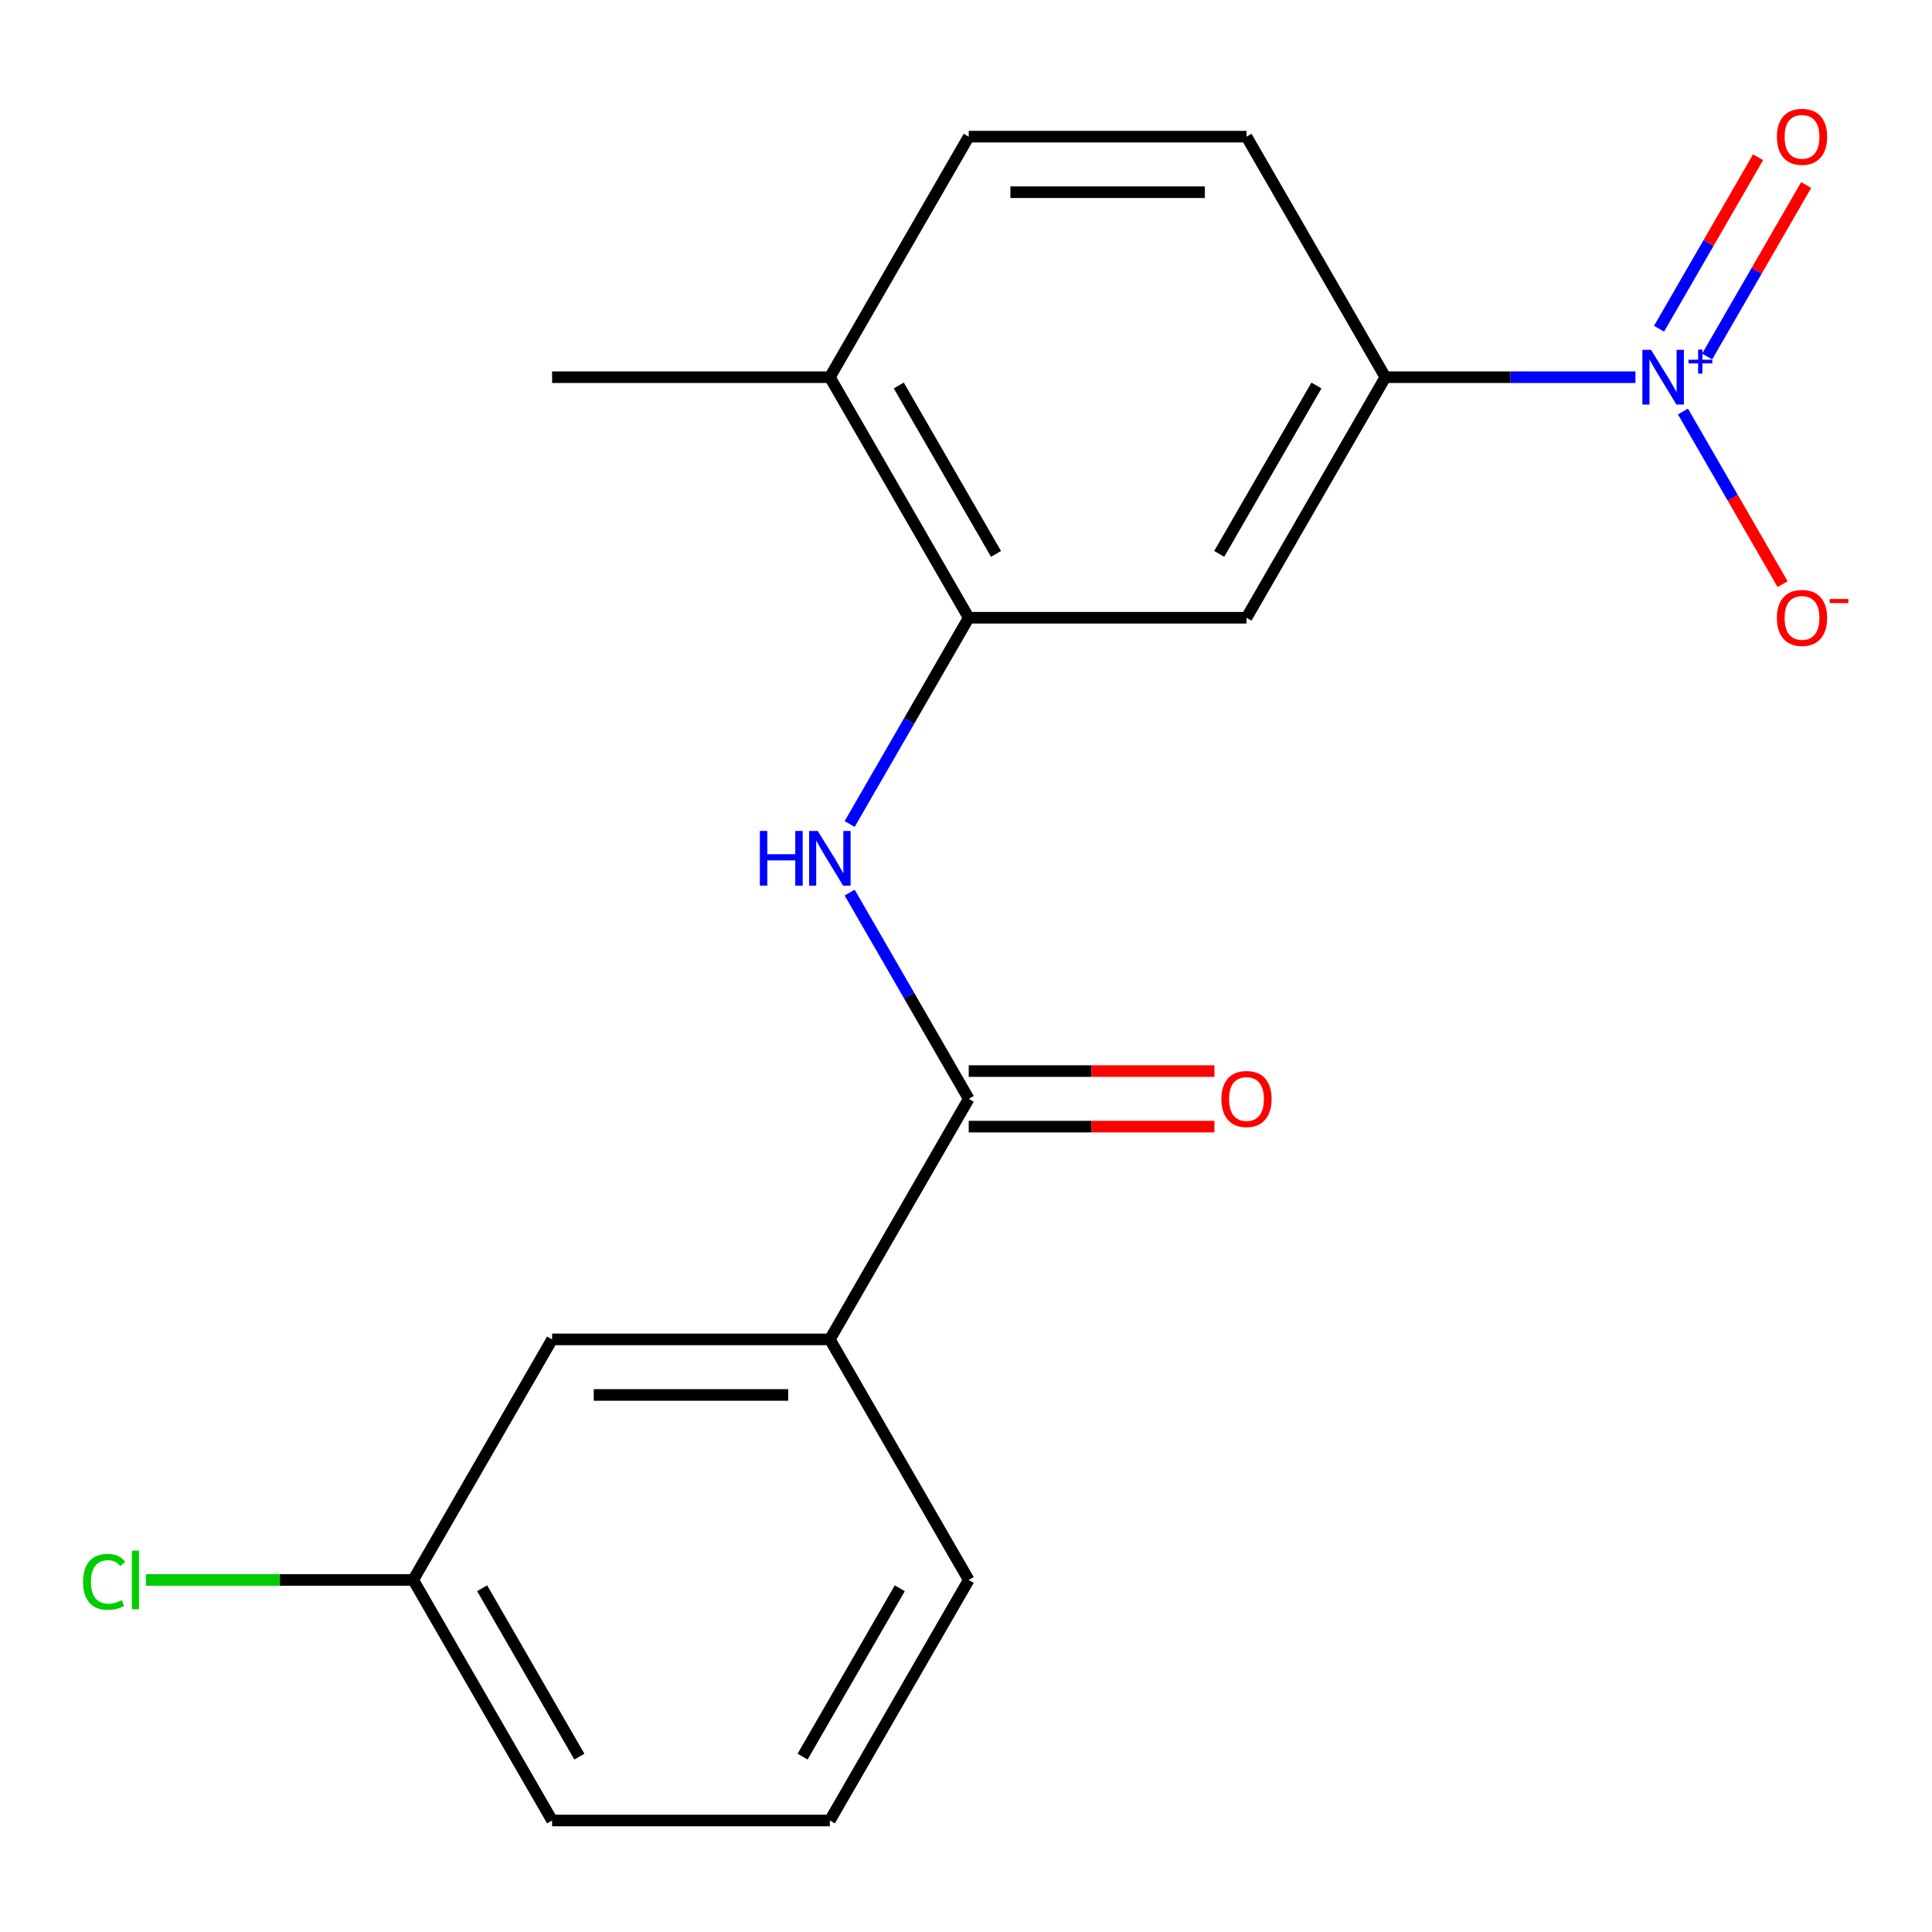 <?xml version='1.0' encoding='iso-8859-1'?>
<svg version='1.1' baseProfile='full'
              xmlns='http://www.w3.org/2000/svg'
                      xmlns:rdkit='http://www.rdkit.org/xml'
                      xmlns:xlink='http://www.w3.org/1999/xlink'
                  xml:space='preserve'
width='1000px' height='1000px' viewBox='0 0 1000 1000'>
<!-- END OF HEADER -->
<rect style='opacity:1.0;fill:#FFFFFF;stroke:none' width='1000' height='1000' x='0' y='0'> </rect>
<path class='bond-3' d='M 846.503,195.239 L 781.785,195.239' style='fill:none;fill-rule:evenodd;stroke:#0000FF;stroke-width:6px;stroke-linecap:butt;stroke-linejoin:miter;stroke-opacity:1' />
<path class='bond-3' d='M 781.785,195.239 L 717.068,195.239' style='fill:none;fill-rule:evenodd;stroke:#000000;stroke-width:6px;stroke-linecap:butt;stroke-linejoin:miter;stroke-opacity:1' />
<path class='bond-6' d='M 871.087,212.993 L 896.881,257.669' style='fill:none;fill-rule:evenodd;stroke:#0000FF;stroke-width:6px;stroke-linecap:butt;stroke-linejoin:miter;stroke-opacity:1' />
<path class='bond-6' d='M 896.881,257.669 L 922.675,302.345' style='fill:none;fill-rule:evenodd;stroke:#FF0000;stroke-width:6px;stroke-linecap:butt;stroke-linejoin:miter;stroke-opacity:1' />
<path class='bond-7' d='M 883.624,184.524 L 909.249,140.141' style='fill:none;fill-rule:evenodd;stroke:#0000FF;stroke-width:6px;stroke-linecap:butt;stroke-linejoin:miter;stroke-opacity:1' />
<path class='bond-7' d='M 909.249,140.141 L 934.874,95.757' style='fill:none;fill-rule:evenodd;stroke:#FF0000;stroke-width:6px;stroke-linecap:butt;stroke-linejoin:miter;stroke-opacity:1' />
<path class='bond-7' d='M 858.722,170.148 L 884.347,125.764' style='fill:none;fill-rule:evenodd;stroke:#0000FF;stroke-width:6px;stroke-linecap:butt;stroke-linejoin:miter;stroke-opacity:1' />
<path class='bond-7' d='M 884.347,125.764 L 909.972,81.38' style='fill:none;fill-rule:evenodd;stroke:#FF0000;stroke-width:6px;stroke-linecap:butt;stroke-linejoin:miter;stroke-opacity:1' />
<path class='bond-0' d='M 501.414,568.762 L 470.597,515.386' style='fill:none;fill-rule:evenodd;stroke:#000000;stroke-width:6px;stroke-linecap:butt;stroke-linejoin:miter;stroke-opacity:1' />
<path class='bond-0' d='M 470.597,515.386 L 439.78,462.009' style='fill:none;fill-rule:evenodd;stroke:#0000FF;stroke-width:6px;stroke-linecap:butt;stroke-linejoin:miter;stroke-opacity:1' />
<path class='bond-5' d='M 501.414,568.762 L 429.529,693.27' style='fill:none;fill-rule:evenodd;stroke:#000000;stroke-width:6px;stroke-linecap:butt;stroke-linejoin:miter;stroke-opacity:1' />
<path class='bond-9' d='M 501.414,583.139 L 565.002,583.139' style='fill:none;fill-rule:evenodd;stroke:#000000;stroke-width:6px;stroke-linecap:butt;stroke-linejoin:miter;stroke-opacity:1' />
<path class='bond-9' d='M 565.002,583.139 L 628.589,583.139' style='fill:none;fill-rule:evenodd;stroke:#FF0000;stroke-width:6px;stroke-linecap:butt;stroke-linejoin:miter;stroke-opacity:1' />
<path class='bond-9' d='M 501.414,554.385 L 565.002,554.385' style='fill:none;fill-rule:evenodd;stroke:#000000;stroke-width:6px;stroke-linecap:butt;stroke-linejoin:miter;stroke-opacity:1' />
<path class='bond-9' d='M 565.002,554.385 L 628.589,554.385' style='fill:none;fill-rule:evenodd;stroke:#FF0000;stroke-width:6px;stroke-linecap:butt;stroke-linejoin:miter;stroke-opacity:1' />
<path class='bond-1' d='M 439.78,426.5 L 470.597,373.124' style='fill:none;fill-rule:evenodd;stroke:#0000FF;stroke-width:6px;stroke-linecap:butt;stroke-linejoin:miter;stroke-opacity:1' />
<path class='bond-1' d='M 470.597,373.124 L 501.414,319.747' style='fill:none;fill-rule:evenodd;stroke:#000000;stroke-width:6px;stroke-linecap:butt;stroke-linejoin:miter;stroke-opacity:1' />
<path class='bond-2' d='M 501.414,319.747 L 645.183,319.747' style='fill:none;fill-rule:evenodd;stroke:#000000;stroke-width:6px;stroke-linecap:butt;stroke-linejoin:miter;stroke-opacity:1' />
<path class='bond-19' d='M 501.414,319.747 L 429.529,195.239' style='fill:none;fill-rule:evenodd;stroke:#000000;stroke-width:6px;stroke-linecap:butt;stroke-linejoin:miter;stroke-opacity:1' />
<path class='bond-19' d='M 515.533,286.694 L 465.214,199.538' style='fill:none;fill-rule:evenodd;stroke:#000000;stroke-width:6px;stroke-linecap:butt;stroke-linejoin:miter;stroke-opacity:1' />
<path class='bond-4' d='M 717.068,195.239 L 645.183,319.747' style='fill:none;fill-rule:evenodd;stroke:#000000;stroke-width:6px;stroke-linecap:butt;stroke-linejoin:miter;stroke-opacity:1' />
<path class='bond-4' d='M 681.384,199.538 L 631.064,286.694' style='fill:none;fill-rule:evenodd;stroke:#000000;stroke-width:6px;stroke-linecap:butt;stroke-linejoin:miter;stroke-opacity:1' />
<path class='bond-11' d='M 717.068,195.239 L 645.183,70.731' style='fill:none;fill-rule:evenodd;stroke:#000000;stroke-width:6px;stroke-linecap:butt;stroke-linejoin:miter;stroke-opacity:1' />
<path class='bond-10' d='M 429.529,693.27 L 285.76,693.27' style='fill:none;fill-rule:evenodd;stroke:#000000;stroke-width:6px;stroke-linecap:butt;stroke-linejoin:miter;stroke-opacity:1' />
<path class='bond-10' d='M 407.964,722.024 L 307.326,722.024' style='fill:none;fill-rule:evenodd;stroke:#000000;stroke-width:6px;stroke-linecap:butt;stroke-linejoin:miter;stroke-opacity:1' />
<path class='bond-15' d='M 429.529,693.27 L 501.414,817.778' style='fill:none;fill-rule:evenodd;stroke:#000000;stroke-width:6px;stroke-linecap:butt;stroke-linejoin:miter;stroke-opacity:1' />
<path class='bond-8' d='M 429.529,195.239 L 501.414,70.731' style='fill:none;fill-rule:evenodd;stroke:#000000;stroke-width:6px;stroke-linecap:butt;stroke-linejoin:miter;stroke-opacity:1' />
<path class='bond-17' d='M 429.529,195.239 L 285.76,195.239' style='fill:none;fill-rule:evenodd;stroke:#000000;stroke-width:6px;stroke-linecap:butt;stroke-linejoin:miter;stroke-opacity:1' />
<path class='bond-13' d='M 285.76,693.27 L 213.876,817.778' style='fill:none;fill-rule:evenodd;stroke:#000000;stroke-width:6px;stroke-linecap:butt;stroke-linejoin:miter;stroke-opacity:1' />
<path class='bond-12' d='M 645.183,70.731 L 501.414,70.731' style='fill:none;fill-rule:evenodd;stroke:#000000;stroke-width:6px;stroke-linecap:butt;stroke-linejoin:miter;stroke-opacity:1' />
<path class='bond-12' d='M 623.618,99.485 L 522.979,99.485' style='fill:none;fill-rule:evenodd;stroke:#000000;stroke-width:6px;stroke-linecap:butt;stroke-linejoin:miter;stroke-opacity:1' />
<path class='bond-14' d='M 213.876,817.778 L 144.708,817.778' style='fill:none;fill-rule:evenodd;stroke:#000000;stroke-width:6px;stroke-linecap:butt;stroke-linejoin:miter;stroke-opacity:1' />
<path class='bond-14' d='M 144.708,817.778 L 75.541,817.778' style='fill:none;fill-rule:evenodd;stroke:#00CC00;stroke-width:6px;stroke-linecap:butt;stroke-linejoin:miter;stroke-opacity:1' />
<path class='bond-20' d='M 213.876,817.778 L 285.76,942.286' style='fill:none;fill-rule:evenodd;stroke:#000000;stroke-width:6px;stroke-linecap:butt;stroke-linejoin:miter;stroke-opacity:1' />
<path class='bond-20' d='M 249.56,822.077 L 299.879,909.232' style='fill:none;fill-rule:evenodd;stroke:#000000;stroke-width:6px;stroke-linecap:butt;stroke-linejoin:miter;stroke-opacity:1' />
<path class='bond-16' d='M 501.414,817.778 L 429.529,942.286' style='fill:none;fill-rule:evenodd;stroke:#000000;stroke-width:6px;stroke-linecap:butt;stroke-linejoin:miter;stroke-opacity:1' />
<path class='bond-16' d='M 465.73,822.077 L 415.411,909.232' style='fill:none;fill-rule:evenodd;stroke:#000000;stroke-width:6px;stroke-linecap:butt;stroke-linejoin:miter;stroke-opacity:1' />
<path class='bond-18' d='M 429.529,942.286 L 285.76,942.286' style='fill:none;fill-rule:evenodd;stroke:#000000;stroke-width:6px;stroke-linecap:butt;stroke-linejoin:miter;stroke-opacity:1' />
<path  class='atom-0' d='M 854.577 181.079
L 863.857 196.079
Q 864.777 197.559, 866.257 200.239
Q 867.737 202.919, 867.817 203.079
L 867.817 181.079
L 871.577 181.079
L 871.577 209.399
L 867.697 209.399
L 857.737 192.999
Q 856.577 191.079, 855.337 188.879
Q 854.137 186.679, 853.777 185.999
L 853.777 209.399
L 850.097 209.399
L 850.097 181.079
L 854.577 181.079
' fill='#0000FF'/>
<path  class='atom-0' d='M 873.953 186.184
L 878.943 186.184
L 878.943 180.93
L 881.16 180.93
L 881.16 186.184
L 886.282 186.184
L 886.282 188.085
L 881.16 188.085
L 881.16 193.365
L 878.943 193.365
L 878.943 188.085
L 873.953 188.085
L 873.953 186.184
' fill='#0000FF'/>
<path  class='atom-2' d='M 393.309 430.095
L 397.149 430.095
L 397.149 442.135
L 411.629 442.135
L 411.629 430.095
L 415.469 430.095
L 415.469 458.415
L 411.629 458.415
L 411.629 445.335
L 397.149 445.335
L 397.149 458.415
L 393.309 458.415
L 393.309 430.095
' fill='#0000FF'/>
<path  class='atom-2' d='M 423.269 430.095
L 432.549 445.095
Q 433.469 446.575, 434.949 449.255
Q 436.429 451.935, 436.509 452.095
L 436.509 430.095
L 440.269 430.095
L 440.269 458.415
L 436.389 458.415
L 426.429 442.015
Q 425.269 440.095, 424.029 437.895
Q 422.829 435.695, 422.469 435.015
L 422.469 458.415
L 418.789 458.415
L 418.789 430.095
L 423.269 430.095
' fill='#0000FF'/>
<path  class='atom-7' d='M 919.722 319.827
Q 919.722 313.027, 923.082 309.227
Q 926.442 305.427, 932.722 305.427
Q 939.002 305.427, 942.362 309.227
Q 945.722 313.027, 945.722 319.827
Q 945.722 326.707, 942.322 330.627
Q 938.922 334.507, 932.722 334.507
Q 926.482 334.507, 923.082 330.627
Q 919.722 326.747, 919.722 319.827
M 932.722 331.307
Q 937.042 331.307, 939.362 328.427
Q 941.722 325.507, 941.722 319.827
Q 941.722 314.267, 939.362 311.467
Q 937.042 308.627, 932.722 308.627
Q 928.402 308.627, 926.042 311.427
Q 923.722 314.227, 923.722 319.827
Q 923.722 325.547, 926.042 328.427
Q 928.402 331.307, 932.722 331.307
' fill='#FF0000'/>
<path  class='atom-7' d='M 947.042 310.049
L 956.73 310.049
L 956.73 312.161
L 947.042 312.161
L 947.042 310.049
' fill='#FF0000'/>
<path  class='atom-8' d='M 919.722 70.811
Q 919.722 64.011, 923.082 60.211
Q 926.442 56.411, 932.722 56.411
Q 939.002 56.411, 942.362 60.211
Q 945.722 64.011, 945.722 70.811
Q 945.722 77.691, 942.322 81.611
Q 938.922 85.491, 932.722 85.491
Q 926.482 85.491, 923.082 81.611
Q 919.722 77.731, 919.722 70.811
M 932.722 82.291
Q 937.042 82.291, 939.362 79.411
Q 941.722 76.491, 941.722 70.811
Q 941.722 65.251, 939.362 62.451
Q 937.042 59.611, 932.722 59.611
Q 928.402 59.611, 926.042 62.411
Q 923.722 65.211, 923.722 70.811
Q 923.722 76.531, 926.042 79.411
Q 928.402 82.291, 932.722 82.291
' fill='#FF0000'/>
<path  class='atom-10' d='M 632.183 568.842
Q 632.183 562.042, 635.543 558.242
Q 638.903 554.442, 645.183 554.442
Q 651.463 554.442, 654.823 558.242
Q 658.183 562.042, 658.183 568.842
Q 658.183 575.722, 654.783 579.642
Q 651.383 583.522, 645.183 583.522
Q 638.943 583.522, 635.543 579.642
Q 632.183 575.762, 632.183 568.842
M 645.183 580.322
Q 649.503 580.322, 651.823 577.442
Q 654.183 574.522, 654.183 568.842
Q 654.183 563.282, 651.823 560.482
Q 649.503 557.642, 645.183 557.642
Q 640.863 557.642, 638.503 560.442
Q 636.183 563.242, 636.183 568.842
Q 636.183 574.562, 638.503 577.442
Q 640.863 580.322, 645.183 580.322
' fill='#FF0000'/>
<path  class='atom-15' d='M 42.987 818.758
Q 42.987 811.718, 46.267 808.038
Q 49.587 804.318, 55.867 804.318
Q 61.707 804.318, 64.827 808.438
L 62.187 810.598
Q 59.907 807.598, 55.867 807.598
Q 51.587 807.598, 49.307 810.478
Q 47.067 813.318, 47.067 818.758
Q 47.067 824.358, 49.387 827.238
Q 51.747 830.118, 56.307 830.118
Q 59.427 830.118, 63.067 828.238
L 64.187 831.238
Q 62.707 832.198, 60.467 832.758
Q 58.227 833.318, 55.747 833.318
Q 49.587 833.318, 46.267 829.558
Q 42.987 825.798, 42.987 818.758
' fill='#00CC00'/>
<path  class='atom-15' d='M 68.267 802.598
L 71.947 802.598
L 71.947 832.958
L 68.267 832.958
L 68.267 802.598
' fill='#00CC00'/>
</svg>
